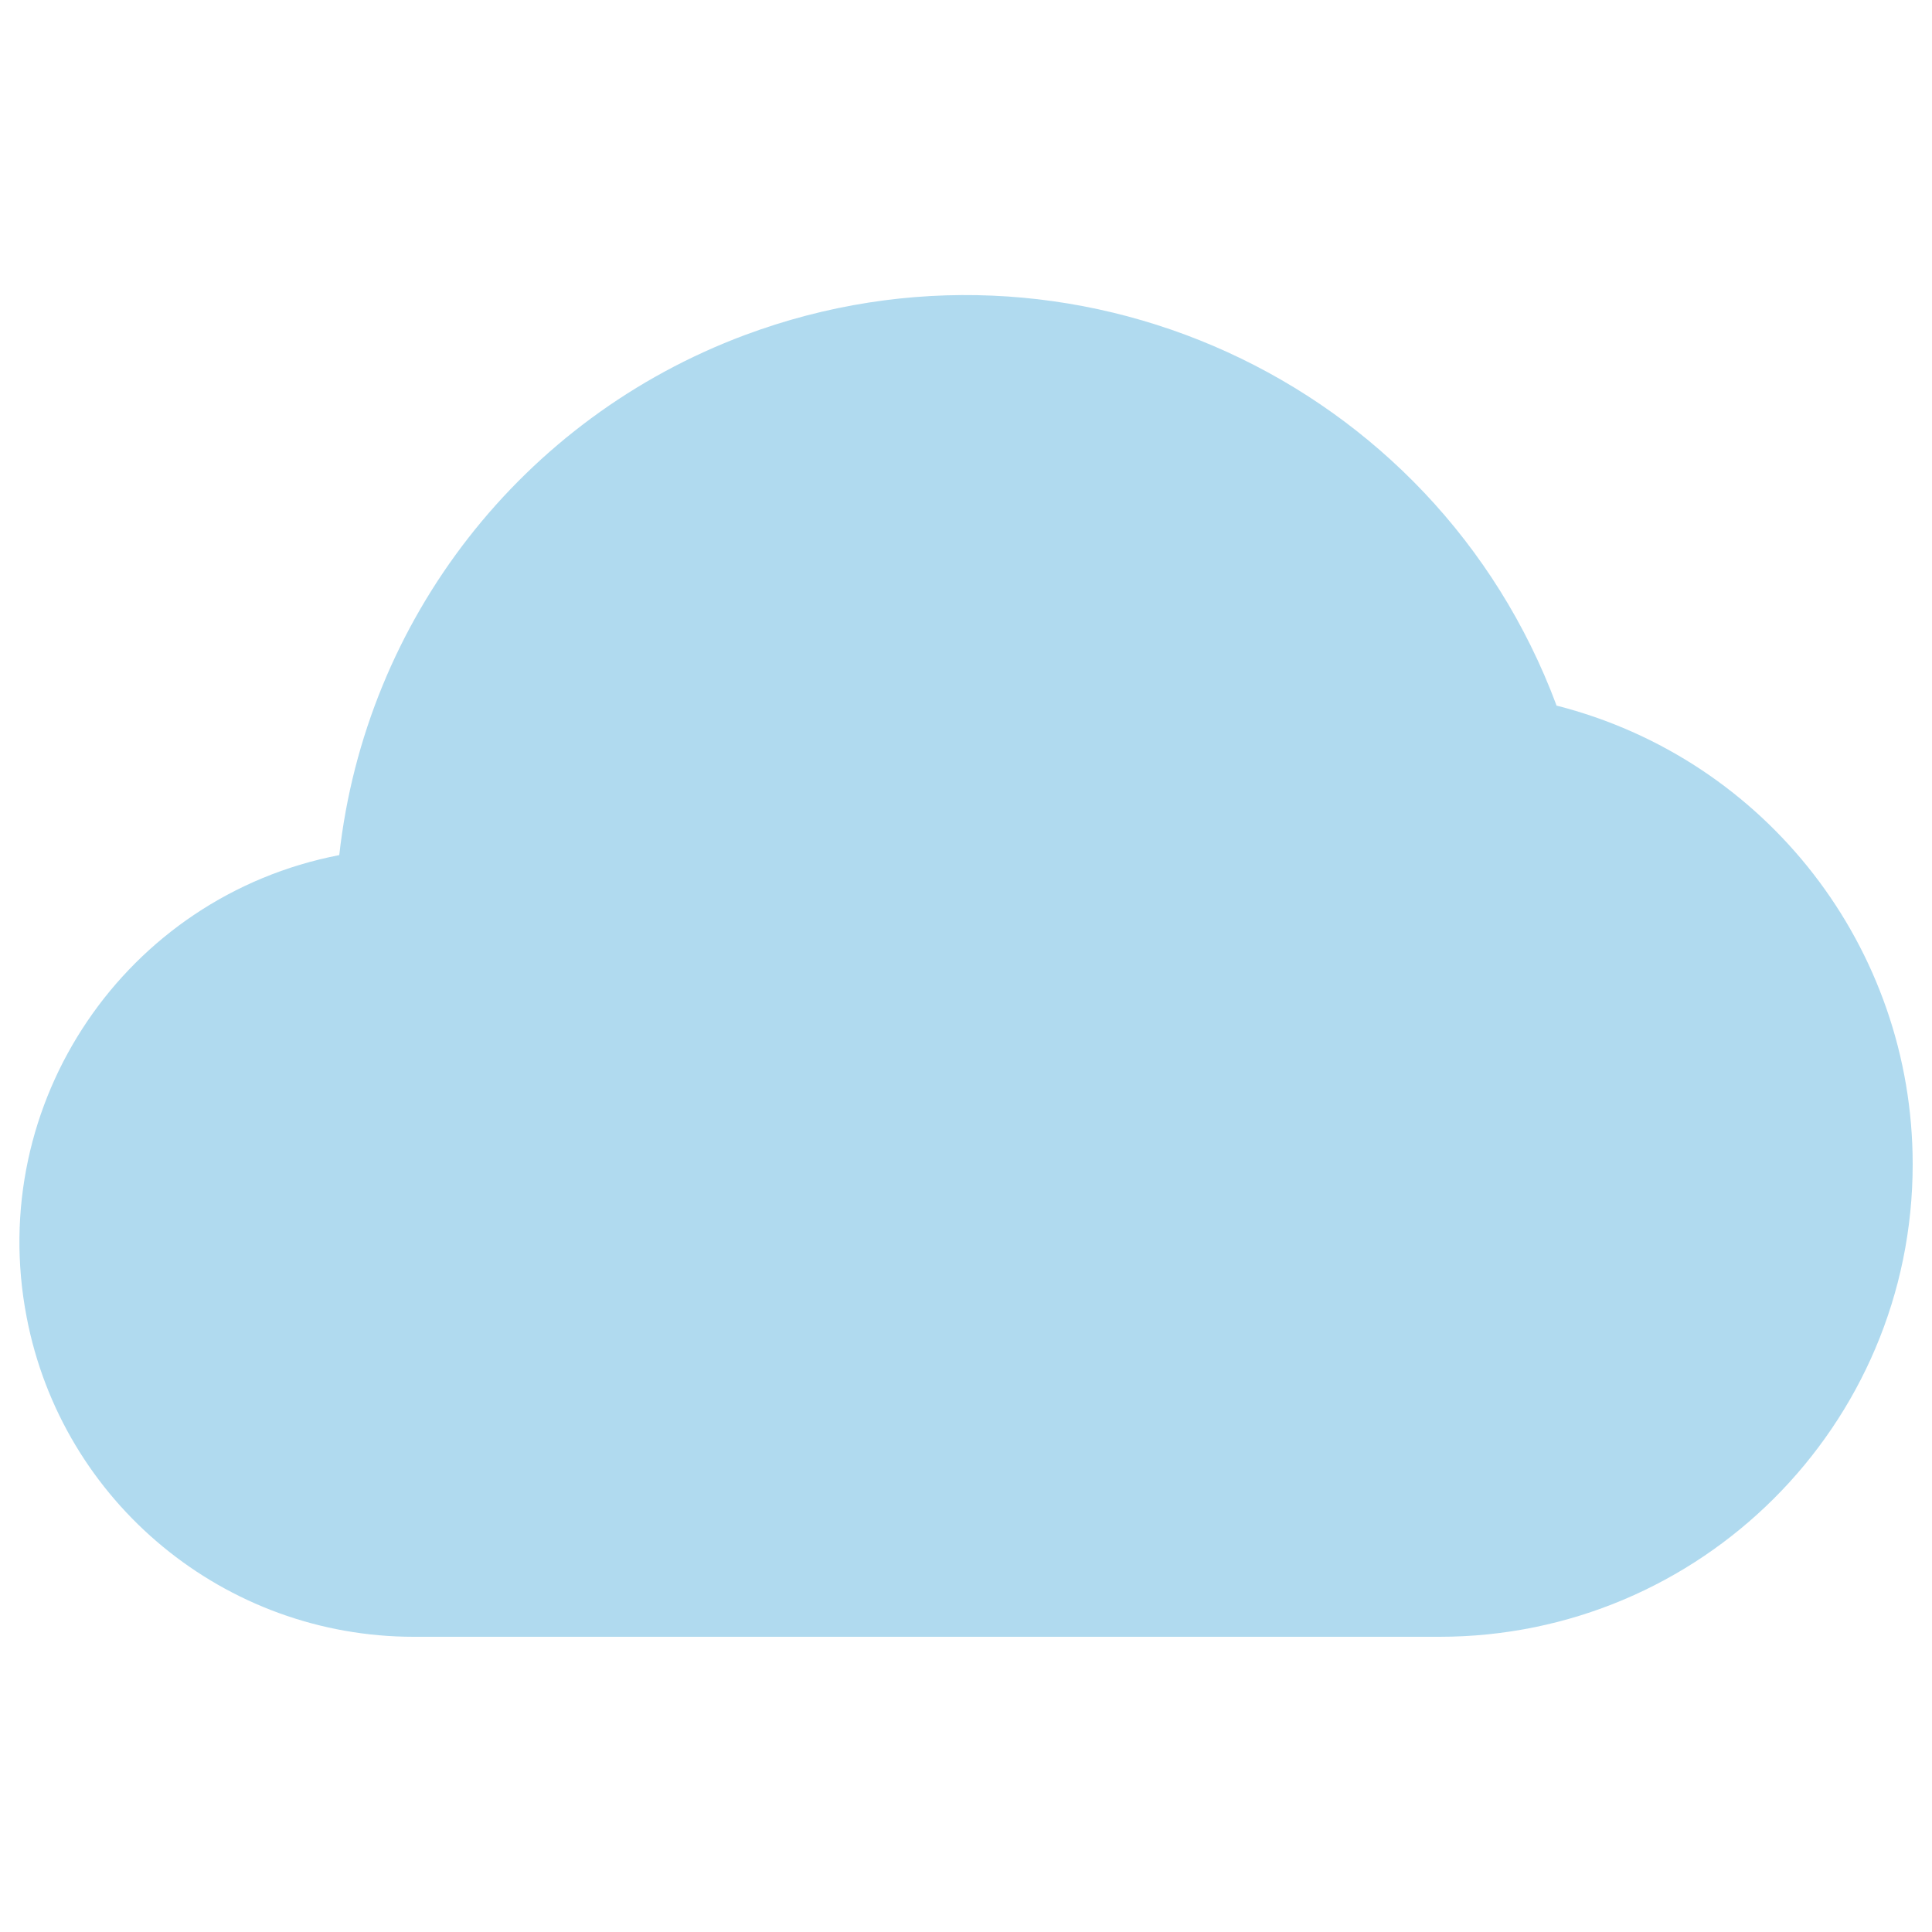 <svg xmlns="http://www.w3.org/2000/svg" id="Layer_1" data-name="Layer 1" version="1.1" viewBox="0 0 50 50"><defs><style> .cls-1 { fill: #1e94d2; isolation: isolate; opacity: .35; stroke-width: 0px; } </style></defs><path id="cloud" class="cls-1" d="M40.28,18.25c-3.15-8.44-12.55-12.73-21-9.58-5.76,2.15-9.82,7.35-10.5,13.46C3.24,23.2-.38,28.55.69,34.09c.92,4.8,5.13,8.27,10.02,8.27h26.54c6.76,0,12.25-5.47,12.25-12.23,0-5.6-3.79-10.49-9.22-11.87Z"/></svg>